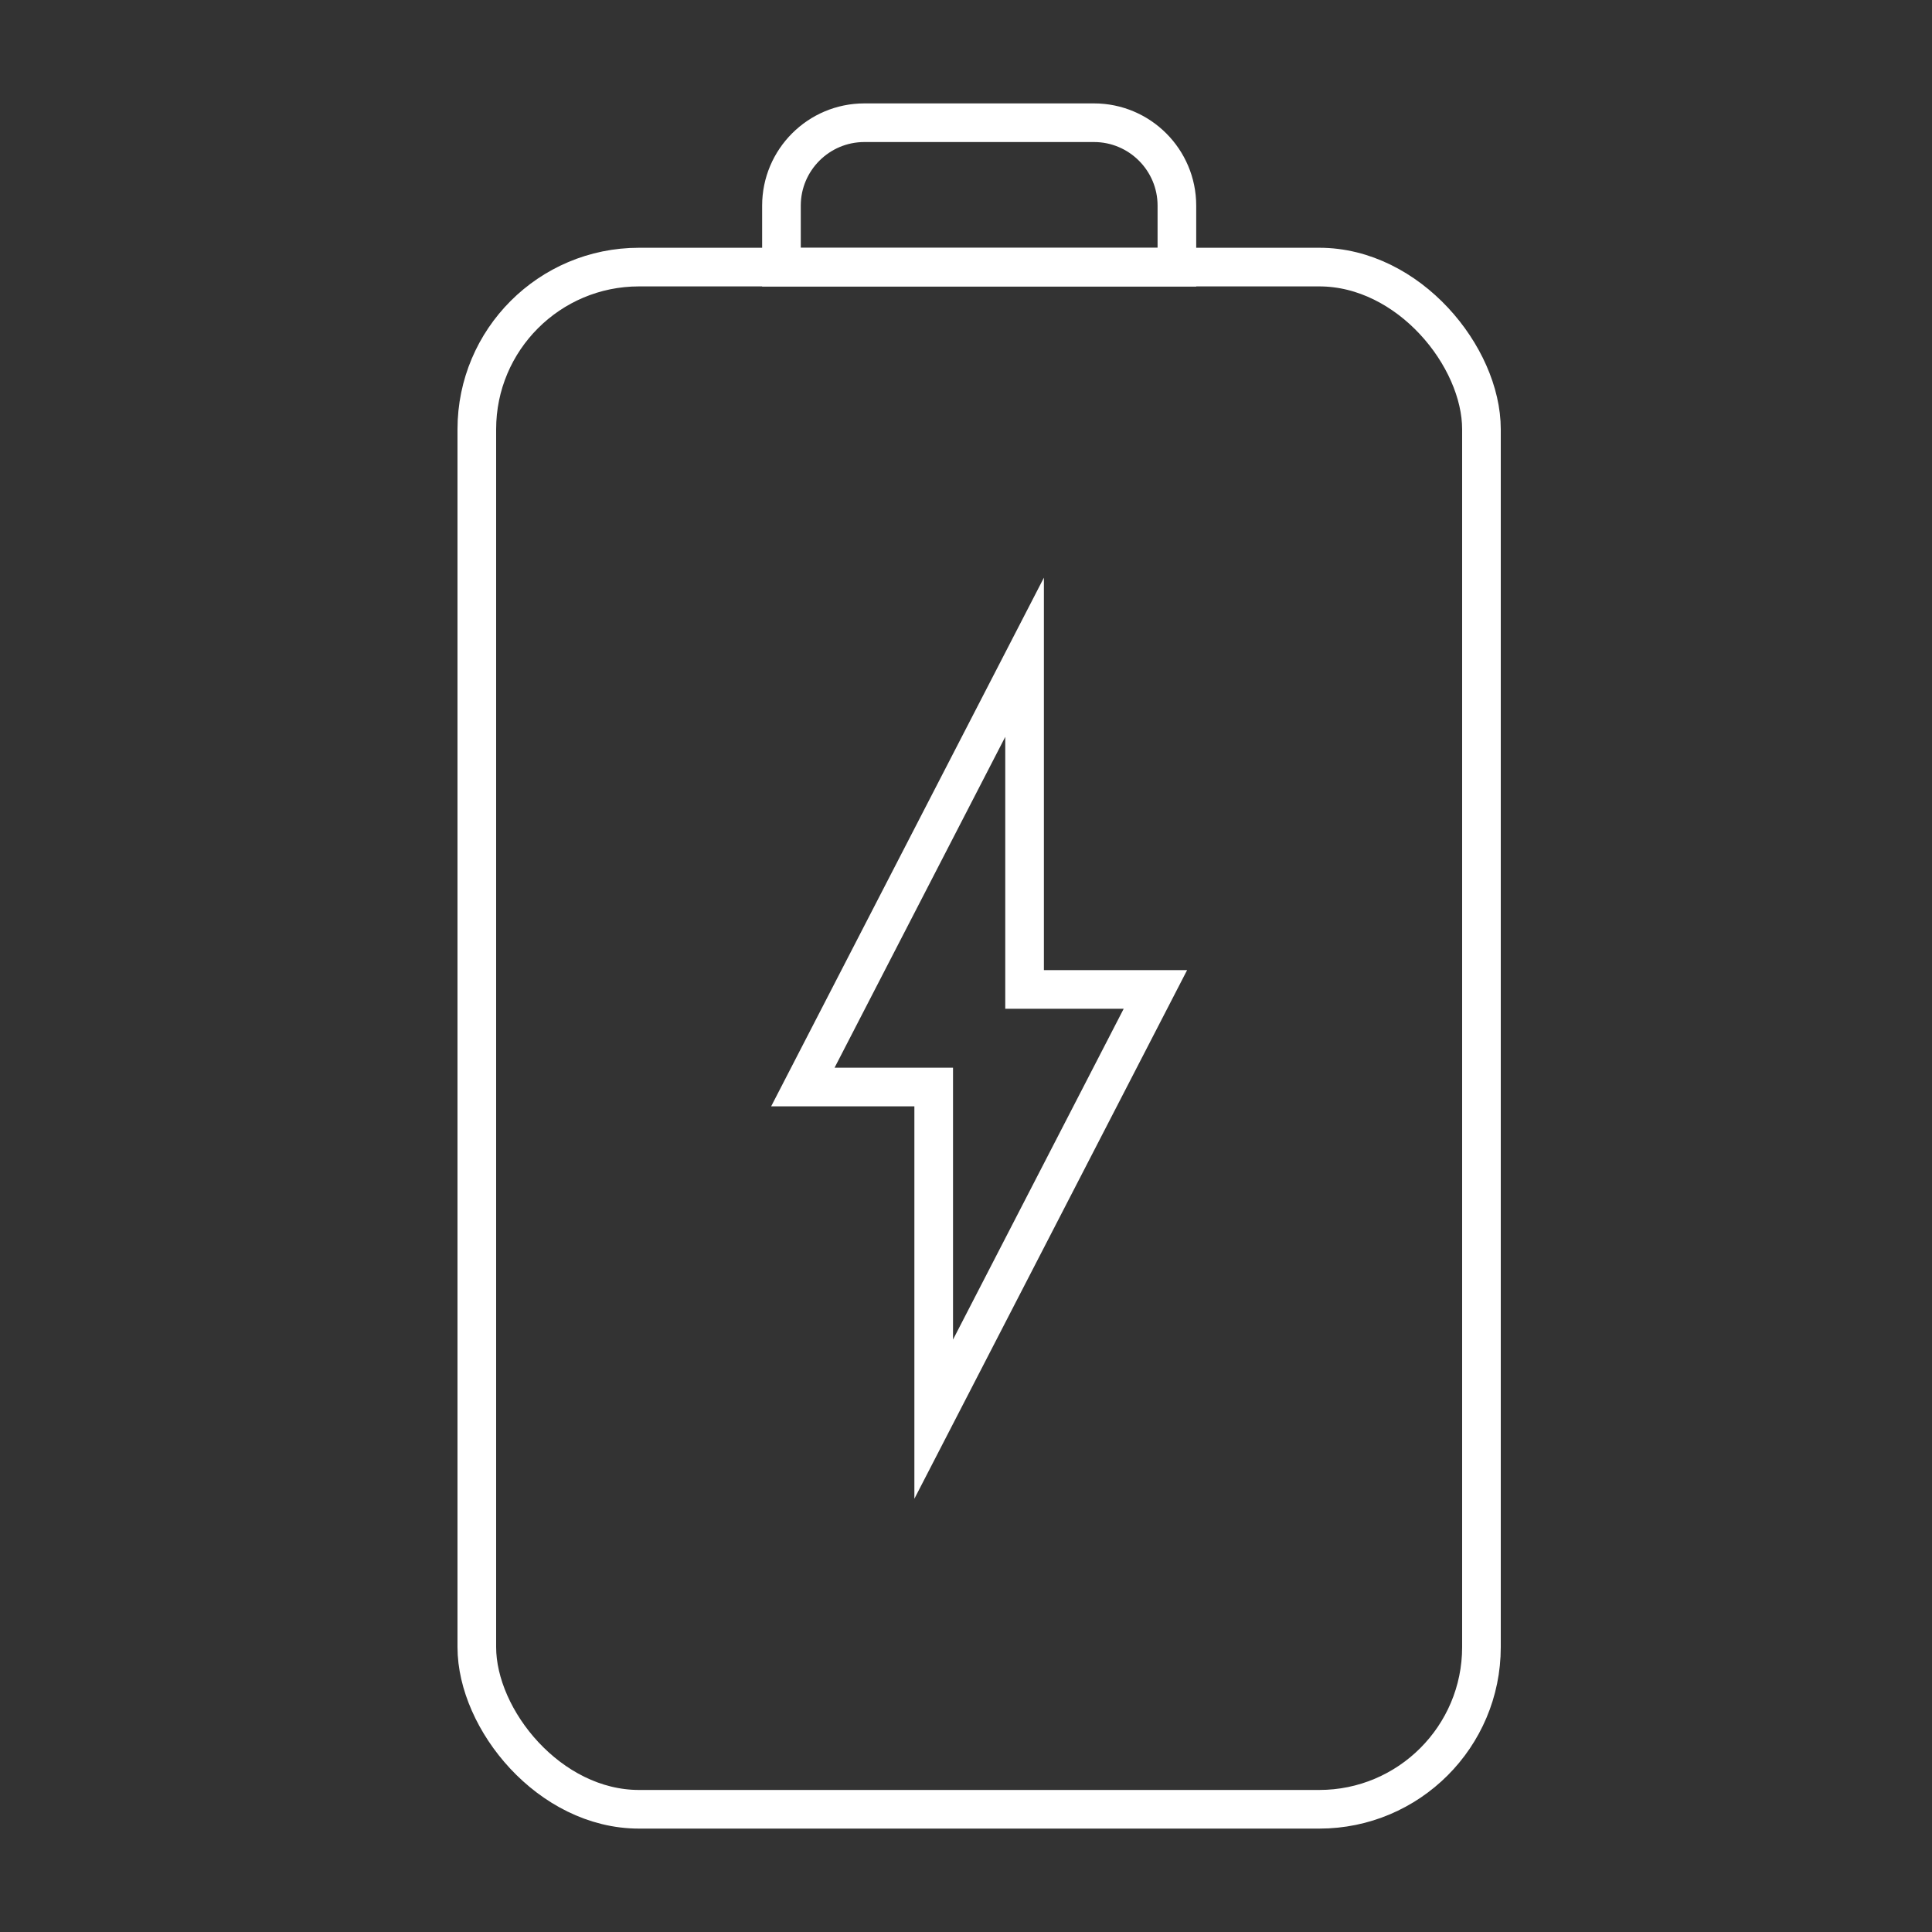 <?xml version="1.0" encoding="UTF-8"?><svg id="Layer_5" xmlns="http://www.w3.org/2000/svg" viewBox="0 0 25 25"><rect x="0" y="0" width="25" height="25" fill="#333333" stroke="none"/><defs><style>.cls-1{fill:none;stroke:#fff;stroke-miterlimit:10;stroke-width:.5px;}</style></defs><path class="cls-1" d="m11.184,1.588h2.972c.592,0,1.073.481,1.073,1.073v.796h-5.117v-.796c0-.592.481-1.073,1.073-1.073Z"/><rect class="cls-1" x="6.17" y="3.456" width="13" height="19.956" rx="2.099" ry="2.099"/><polygon class="cls-1" points="13.258 12.803 14.951 12.803 12.082 18.364 12.082 14.066 10.389 14.066 13.258 8.505 13.258 12.803"/></svg>